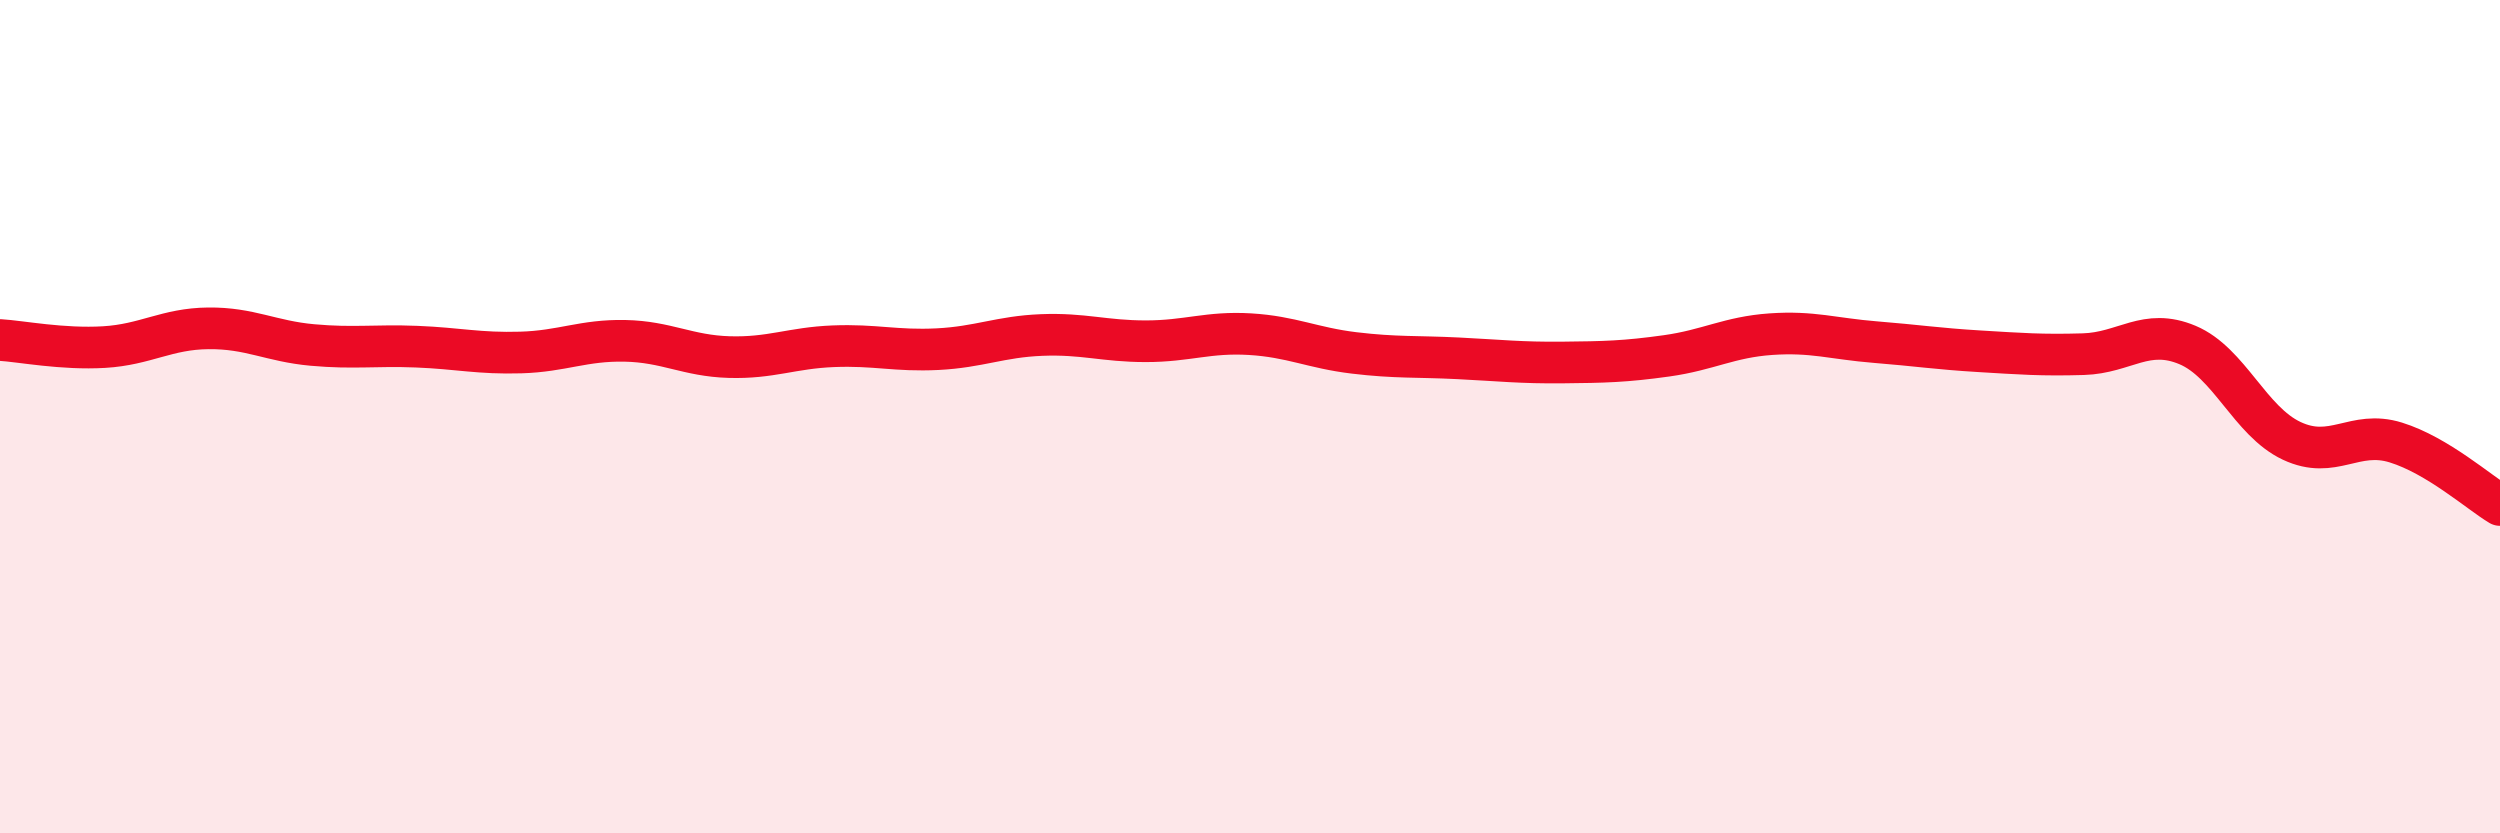
    <svg width="60" height="20" viewBox="0 0 60 20" xmlns="http://www.w3.org/2000/svg">
      <path
        d="M 0,8.16 C 0.5,8.19 1.5,8.39 2.5,8.33 C 3.5,8.27 4,7.89 5,7.88 C 6,7.87 6.5,8.19 7.5,8.28 C 8.5,8.37 9,8.28 10,8.32 C 11,8.36 11.5,8.49 12.5,8.46 C 13.5,8.43 14,8.16 15,8.18 C 16,8.2 16.5,8.54 17.5,8.57 C 18.5,8.6 19,8.35 20,8.31 C 21,8.27 21.5,8.43 22.5,8.38 C 23.5,8.33 24,8.08 25,8.04 C 26,8 26.5,8.19 27.5,8.19 C 28.5,8.19 29,7.96 30,8.02 C 31,8.08 31.5,8.35 32.5,8.47 C 33.5,8.59 34,8.55 35,8.6 C 36,8.65 36.5,8.71 37.5,8.7 C 38.5,8.69 39,8.68 40,8.54 C 41,8.4 41.5,8.09 42.5,8.02 C 43.5,7.95 44,8.13 45,8.21 C 46,8.29 46.5,8.37 47.5,8.43 C 48.5,8.49 49,8.53 50,8.5 C 51,8.47 51.5,7.86 52.5,8.28 C 53.5,8.7 54,10.11 55,10.58 C 56,11.05 56.5,10.31 57.5,10.62 C 58.5,10.93 59.5,11.82 60,12.12L60 20L0 20Z"
        fill="#EB0A25"
        opacity="0.1"
        stroke-linecap="round"
        stroke-linejoin="round"
      />
      <path
        d="M 0,8.16 C 0.5,8.19 1.5,8.39 2.5,8.33 C 3.5,8.27 4,7.89 5,7.88 C 6,7.87 6.5,8.19 7.5,8.28 C 8.5,8.37 9,8.28 10,8.32 C 11,8.36 11.5,8.49 12.5,8.46 C 13.5,8.43 14,8.16 15,8.18 C 16,8.2 16.5,8.54 17.5,8.57 C 18.5,8.6 19,8.35 20,8.31 C 21,8.27 21.5,8.43 22.5,8.38 C 23.5,8.33 24,8.08 25,8.04 C 26,8 26.5,8.19 27.5,8.19 C 28.5,8.19 29,7.96 30,8.02 C 31,8.08 31.5,8.35 32.5,8.47 C 33.5,8.59 34,8.55 35,8.6 C 36,8.65 36.5,8.71 37.5,8.7 C 38.5,8.69 39,8.68 40,8.54 C 41,8.4 41.5,8.09 42.5,8.02 C 43.5,7.95 44,8.13 45,8.21 C 46,8.29 46.5,8.37 47.5,8.43 C 48.5,8.49 49,8.53 50,8.5 C 51,8.47 51.5,7.86 52.5,8.28 C 53.5,8.7 54,10.11 55,10.58 C 56,11.05 56.5,10.31 57.5,10.62 C 58.5,10.93 59.5,11.82 60,12.12"
        stroke="#EB0A25"
        stroke-width="1"
        fill="none"
        stroke-linecap="round"
        stroke-linejoin="round"
      />
    </svg>
  